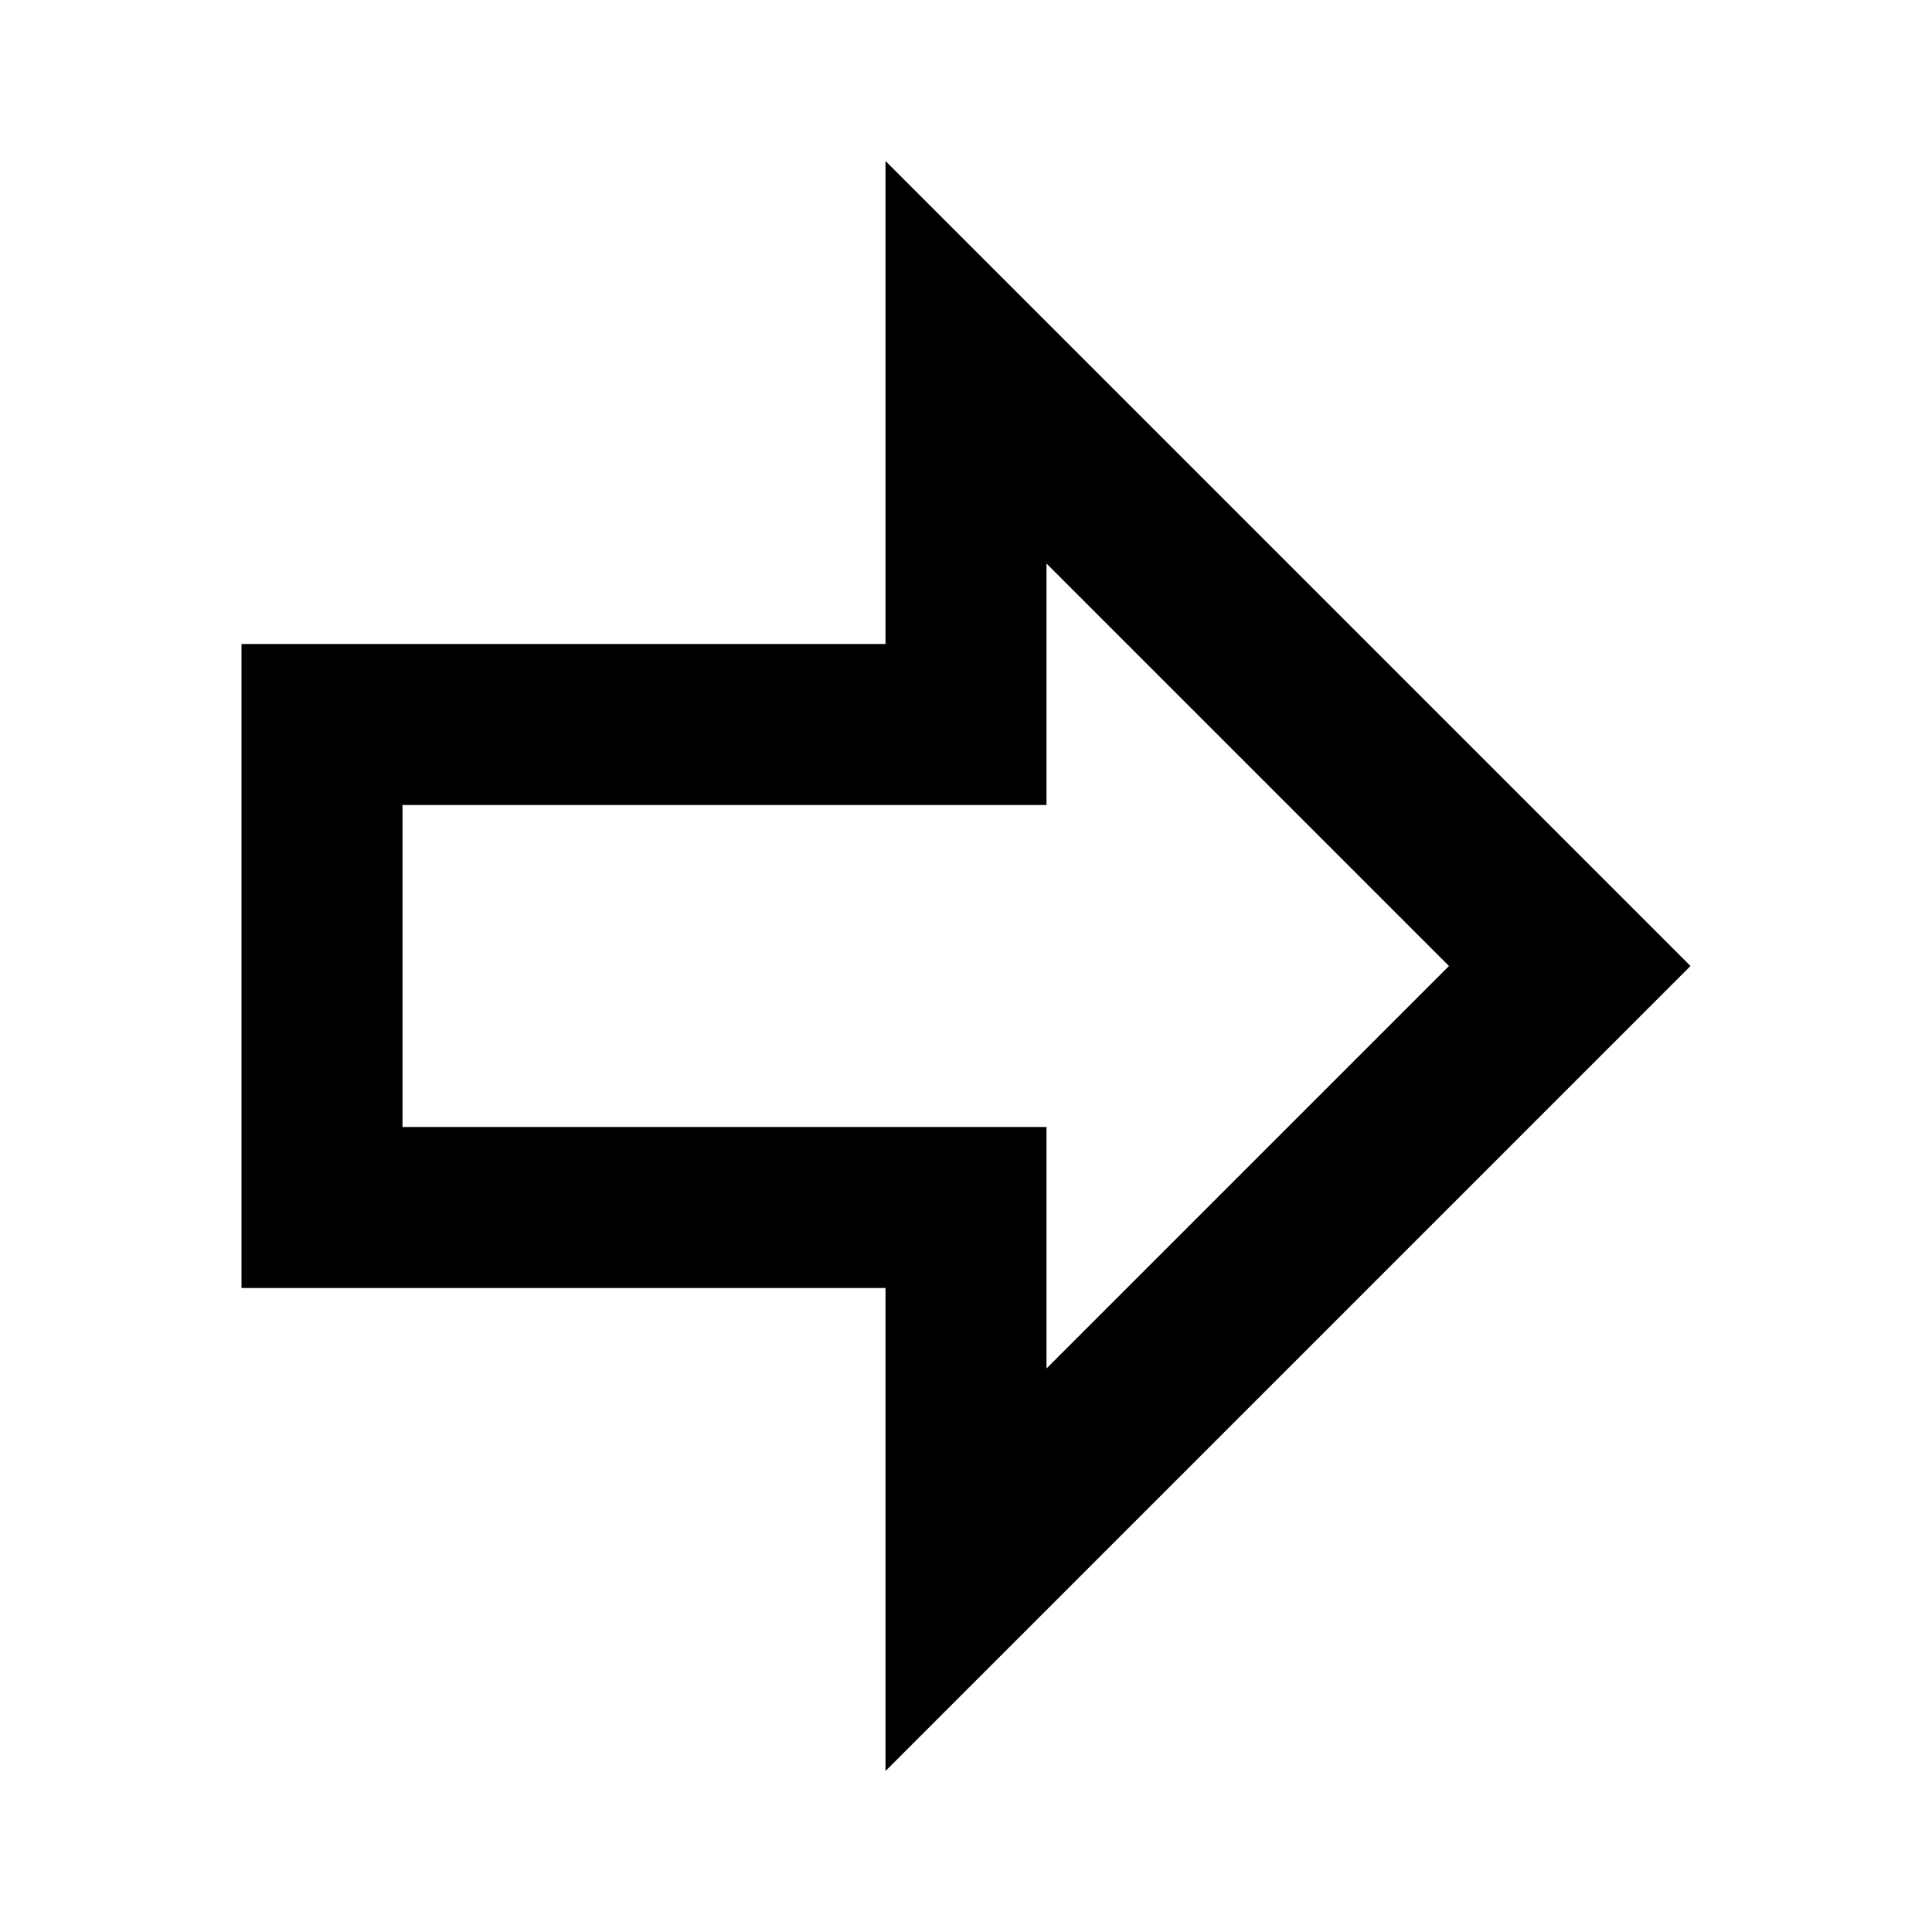 <?xml version="1.0" encoding="utf-8"?>
<!-- Generator: www.svgicons.com -->
<svg xmlns="http://www.w3.org/2000/svg" width="800" height="800" viewBox="0 0 24 24">
<path fill="currentColor" d="M11 16H3V8h8V2l10 10l-10 10zm2-9v3H5v4h8v3l5-5z"/>
</svg>
